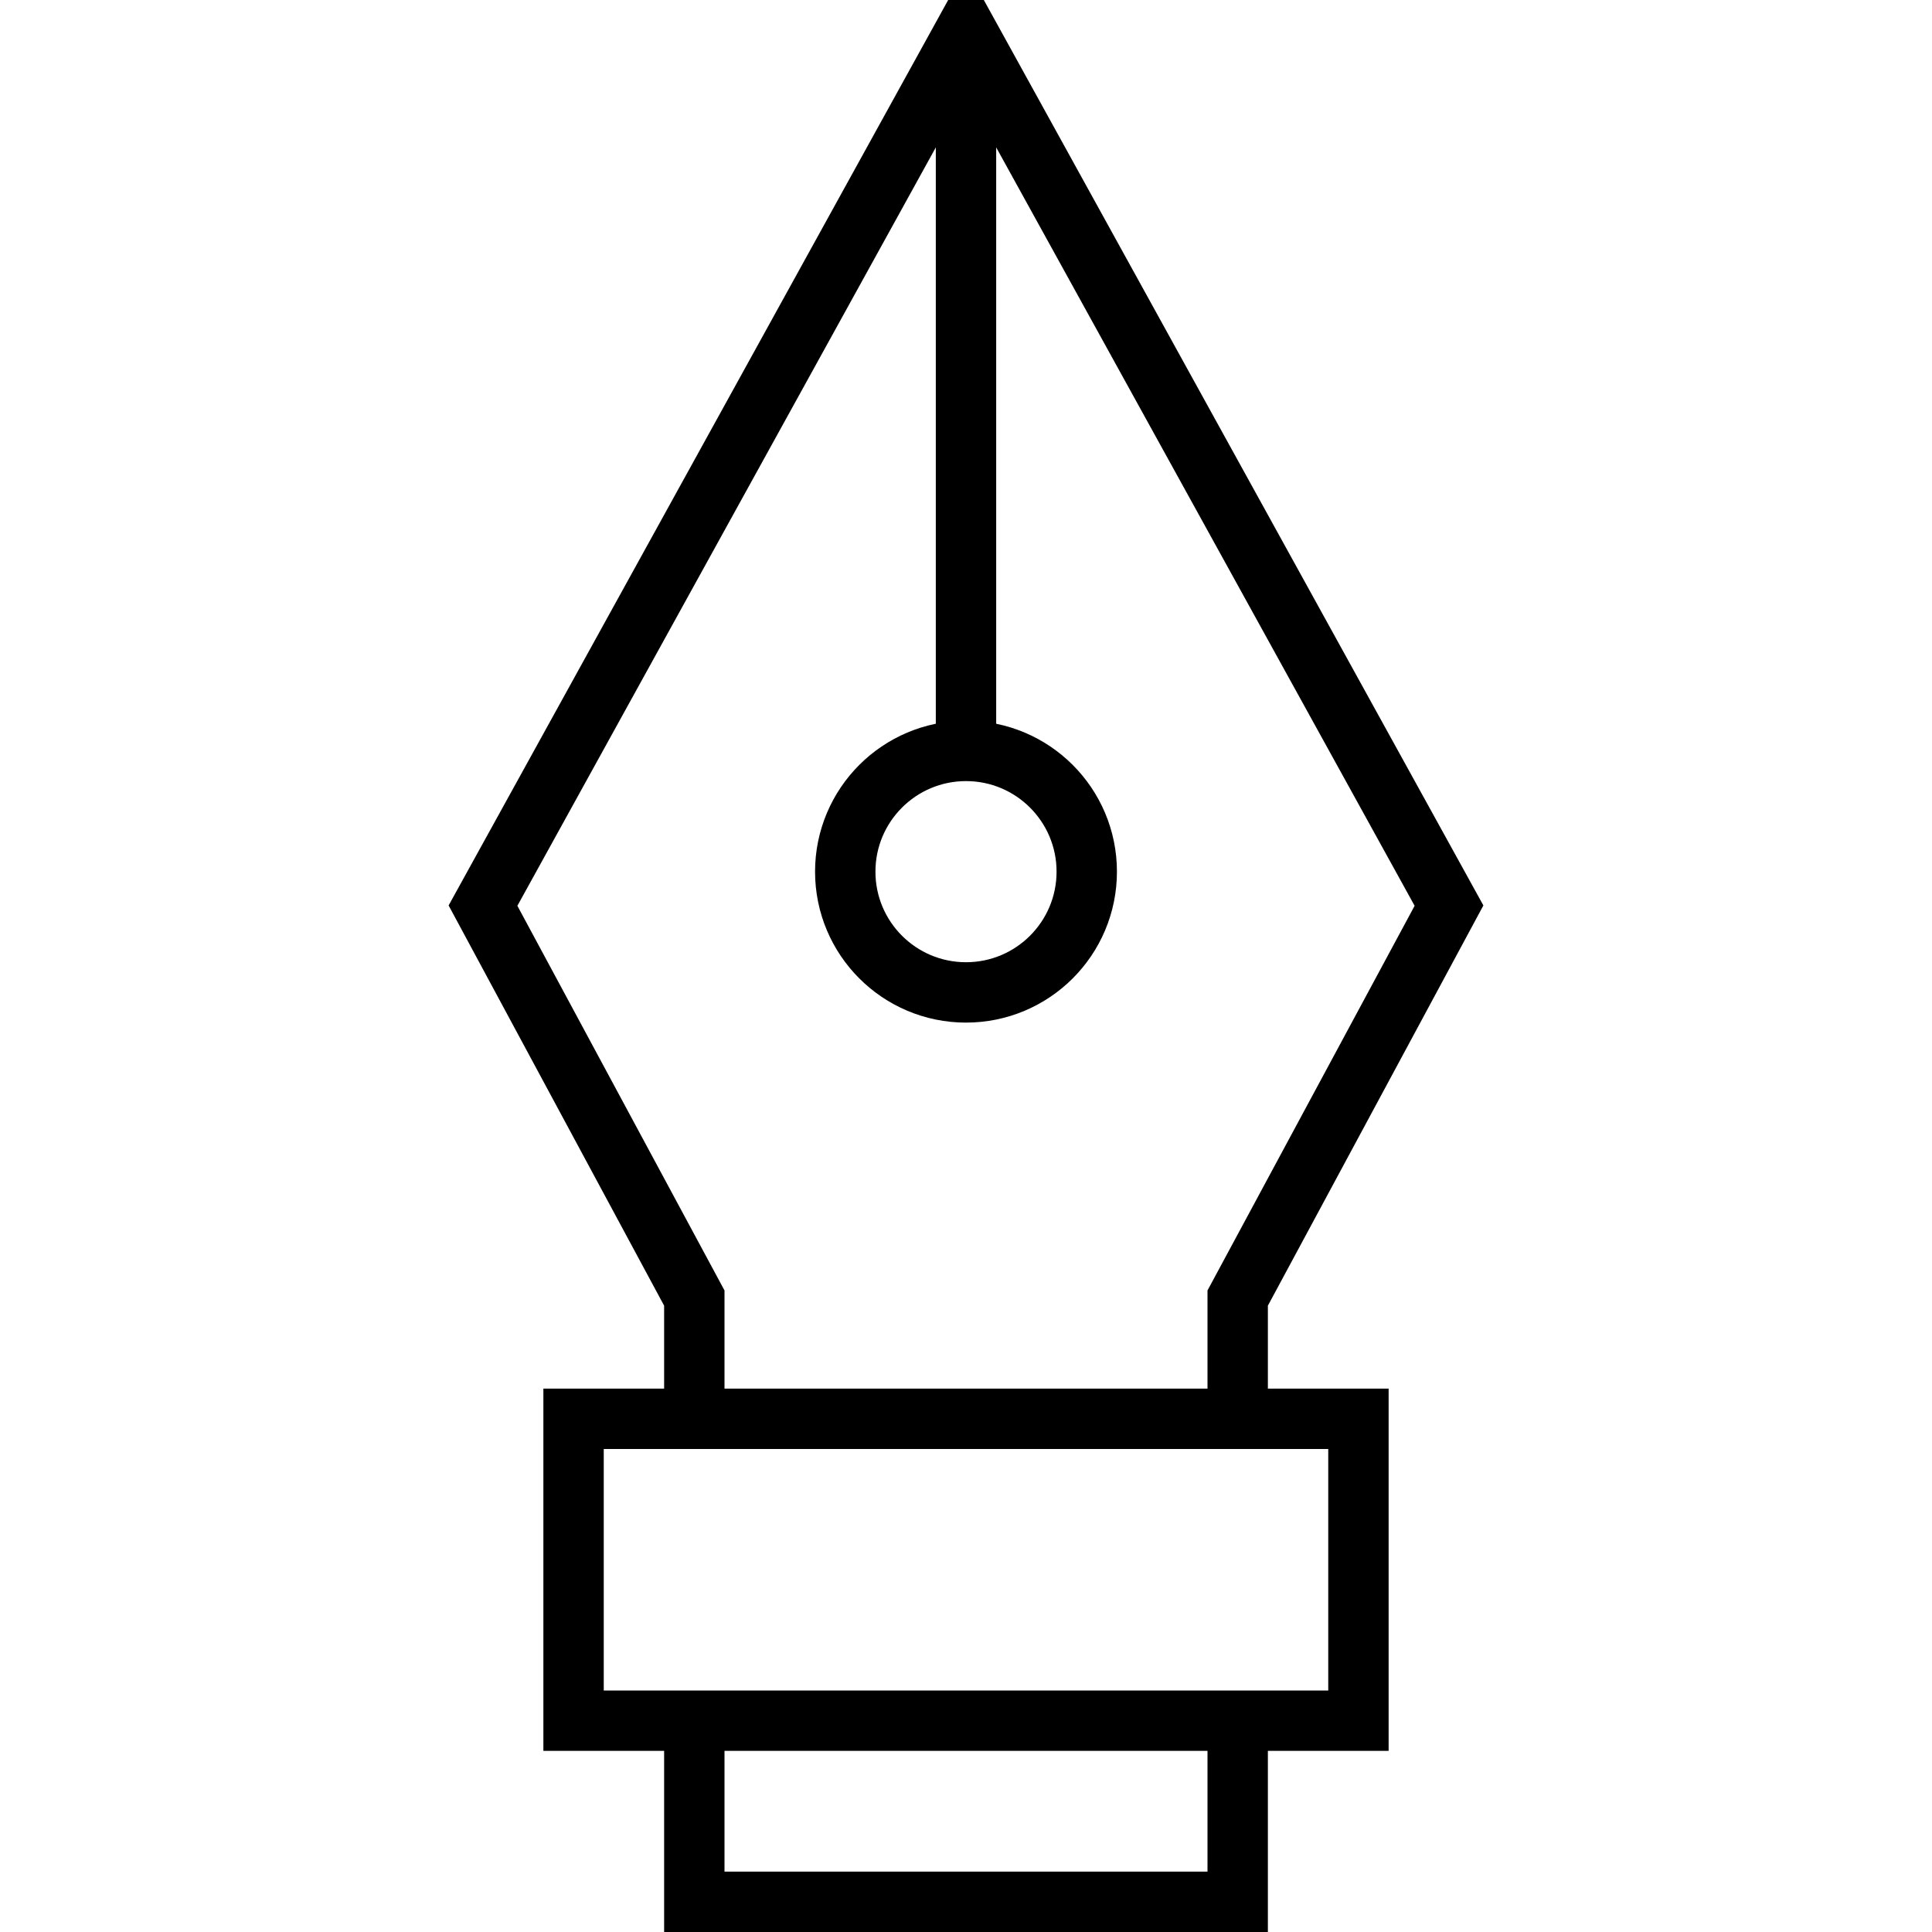 <svg version="1.0" xmlns="http://www.w3.org/2000/svg" width="64" height="64" viewBox="0 0 64 64"><path fill="none" stroke="#000" stroke-width="2" stroke-miterlimit="10" d="M23 57h18v6H23zM19 47h26v10H19zM41 47v-4l7-13L32 1 16 30l7 13v4"/><circle fill="none" stroke="#000" stroke-width="2" stroke-miterlimit="10" cx="32" cy="28.875" r="4"/><path fill="none" stroke="#000" stroke-width="2" stroke-miterlimit="10" d="M32 1v24"/></svg>